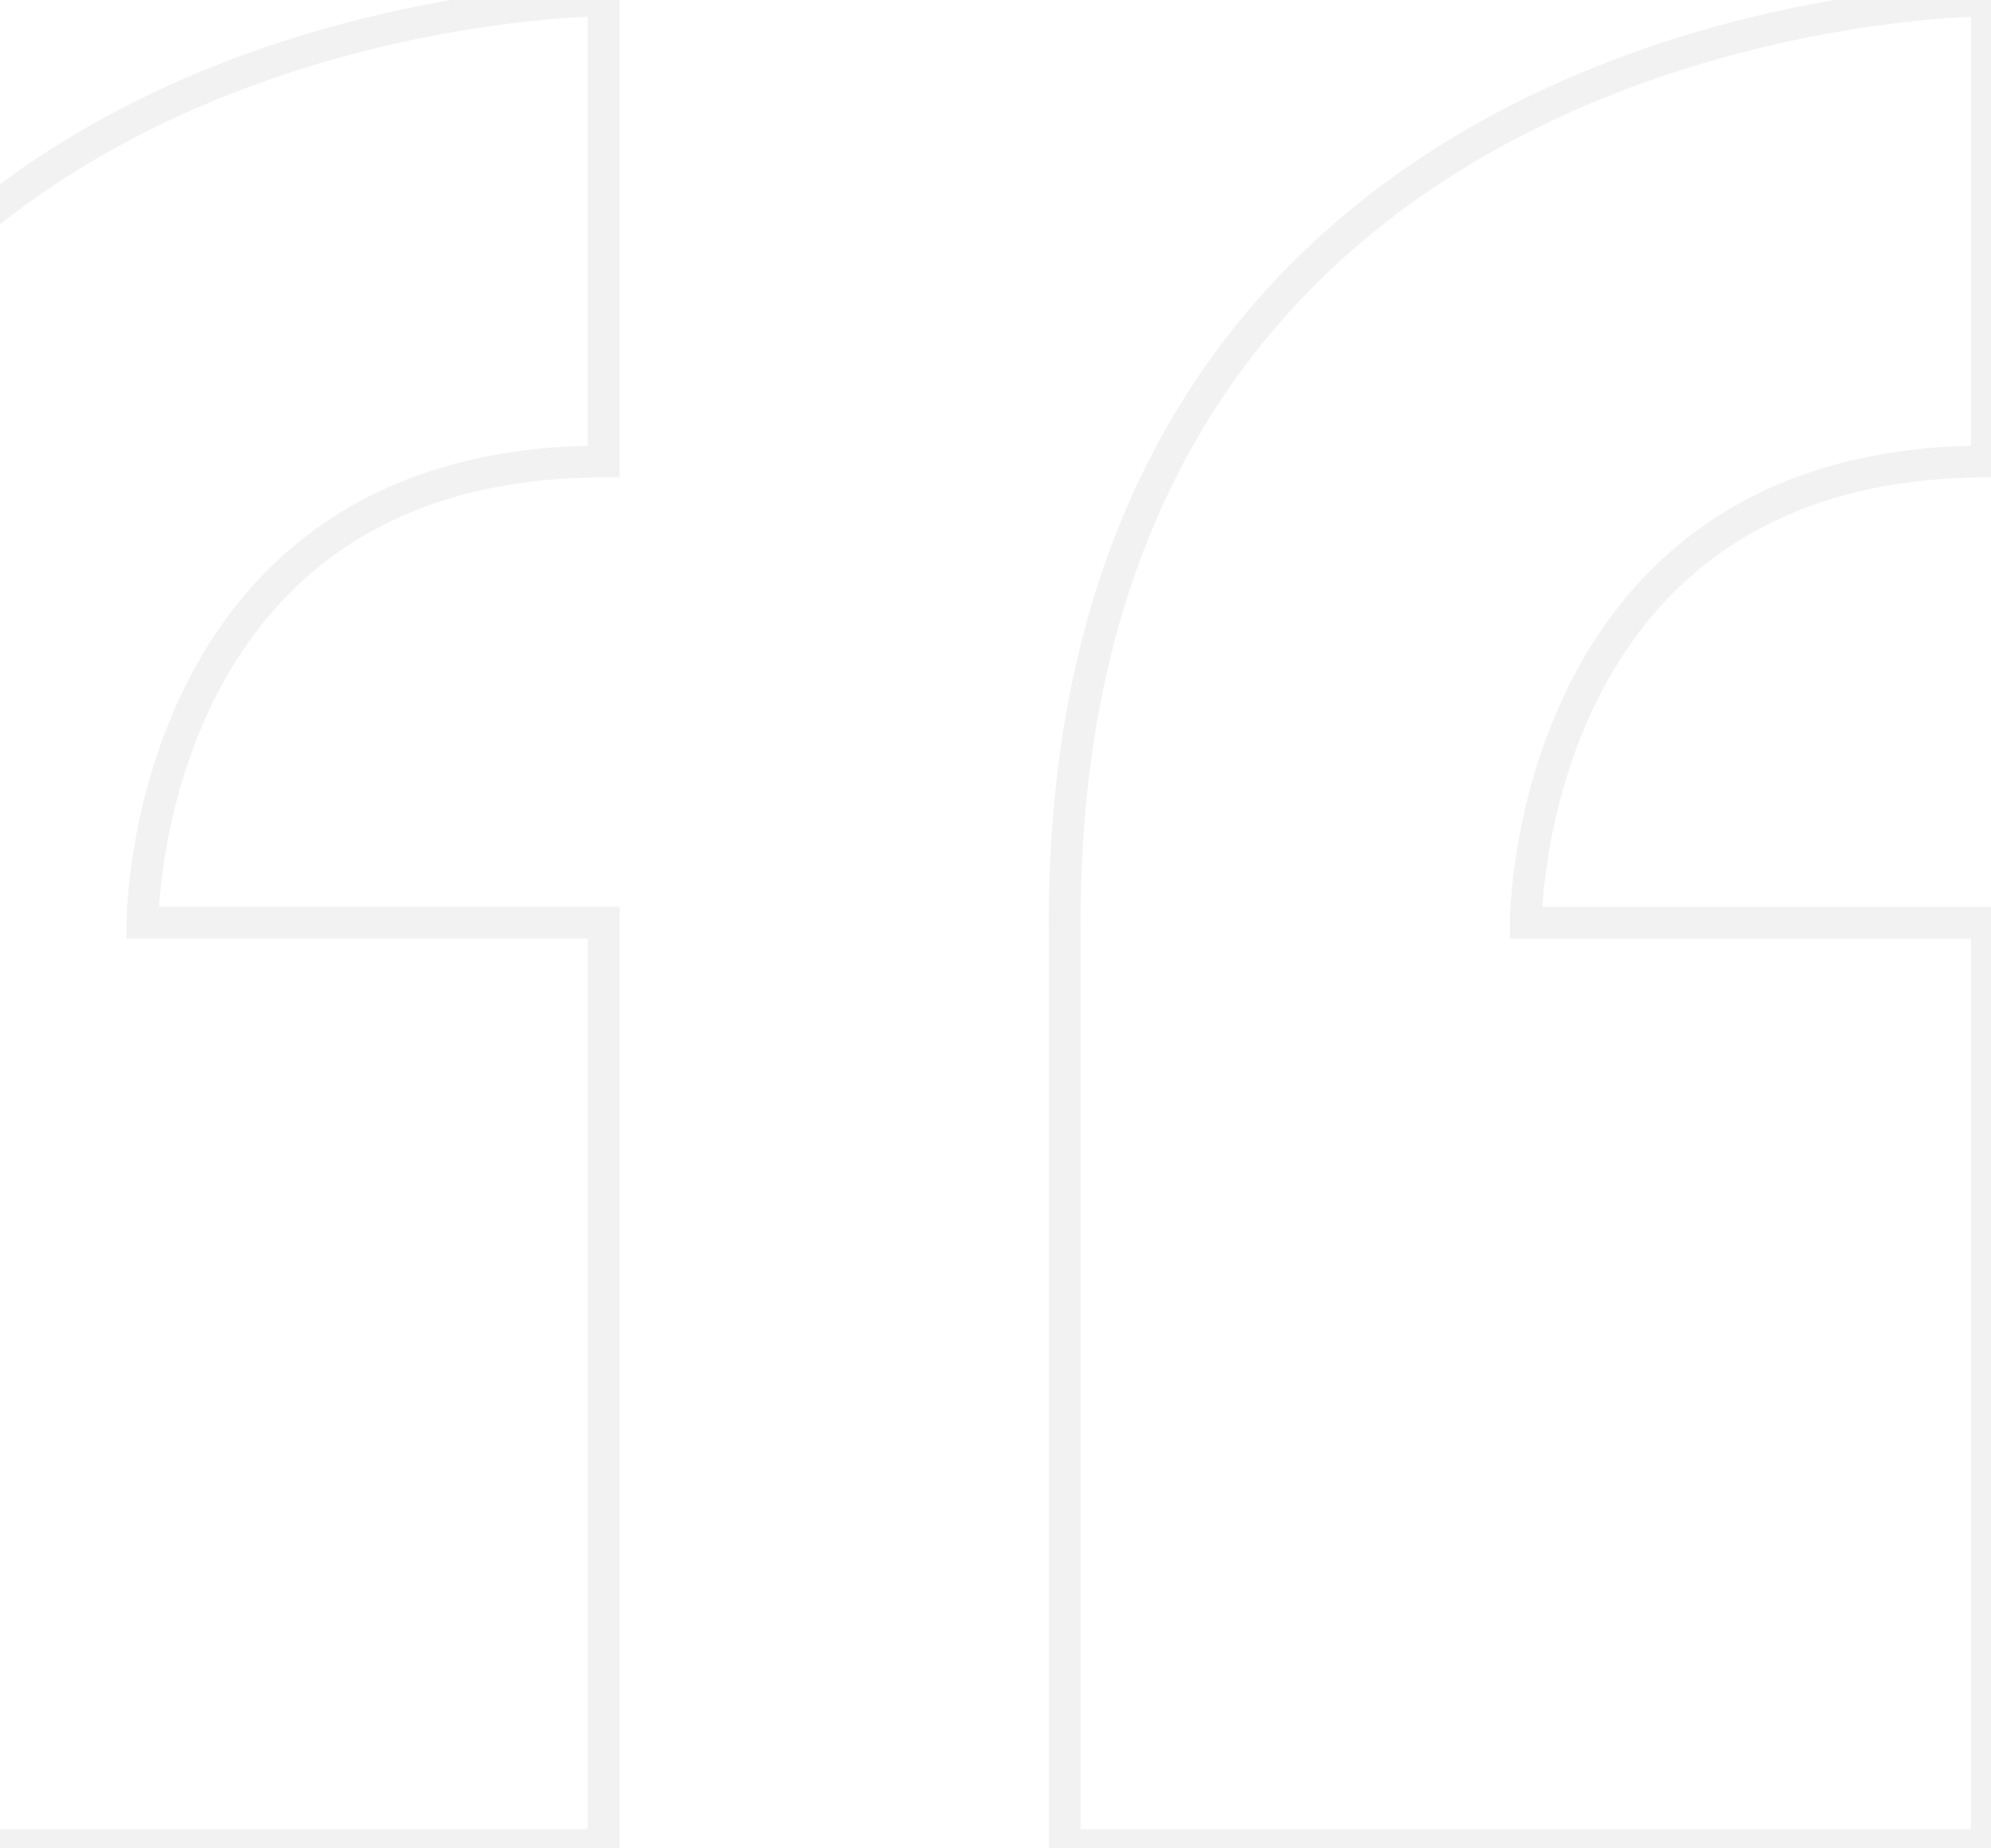 <svg xmlns="http://www.w3.org/2000/svg" xmlns:xlink="http://www.w3.org/1999/xlink" width="125" height="116" viewBox="0 0 125 116">
  <defs>
    <clipPath id="clip-path">
      <rect id="Rectangle_4730" data-name="Rectangle 4730" width="125" height="116" transform="translate(20 95.968)" fill="#fff" stroke="#707070" stroke-width="1"/>
    </clipPath>
  </defs>
  <g id="Mask_Group_222" data-name="Mask Group 222" transform="translate(-20 -95.968)" clip-path="url(#clip-path)">
    <path id="Icon_metro-quote" data-name="Icon metro-quote" d="M8.355,67.536v57.9h57.9v-57.9H37.3s0-28.948,28.948-28.948V9.64s-57.9,0-57.9,57.9ZM153.094,38.588V9.64s-57.9,0-57.9,57.9v57.9h57.9v-57.9H124.146S124.146,38.588,153.094,38.588Z" transform="translate(-8.355 86.35)" fill="none" stroke="#818181" stroke-width="2" opacity="0.1"/>
  </g>
</svg>
